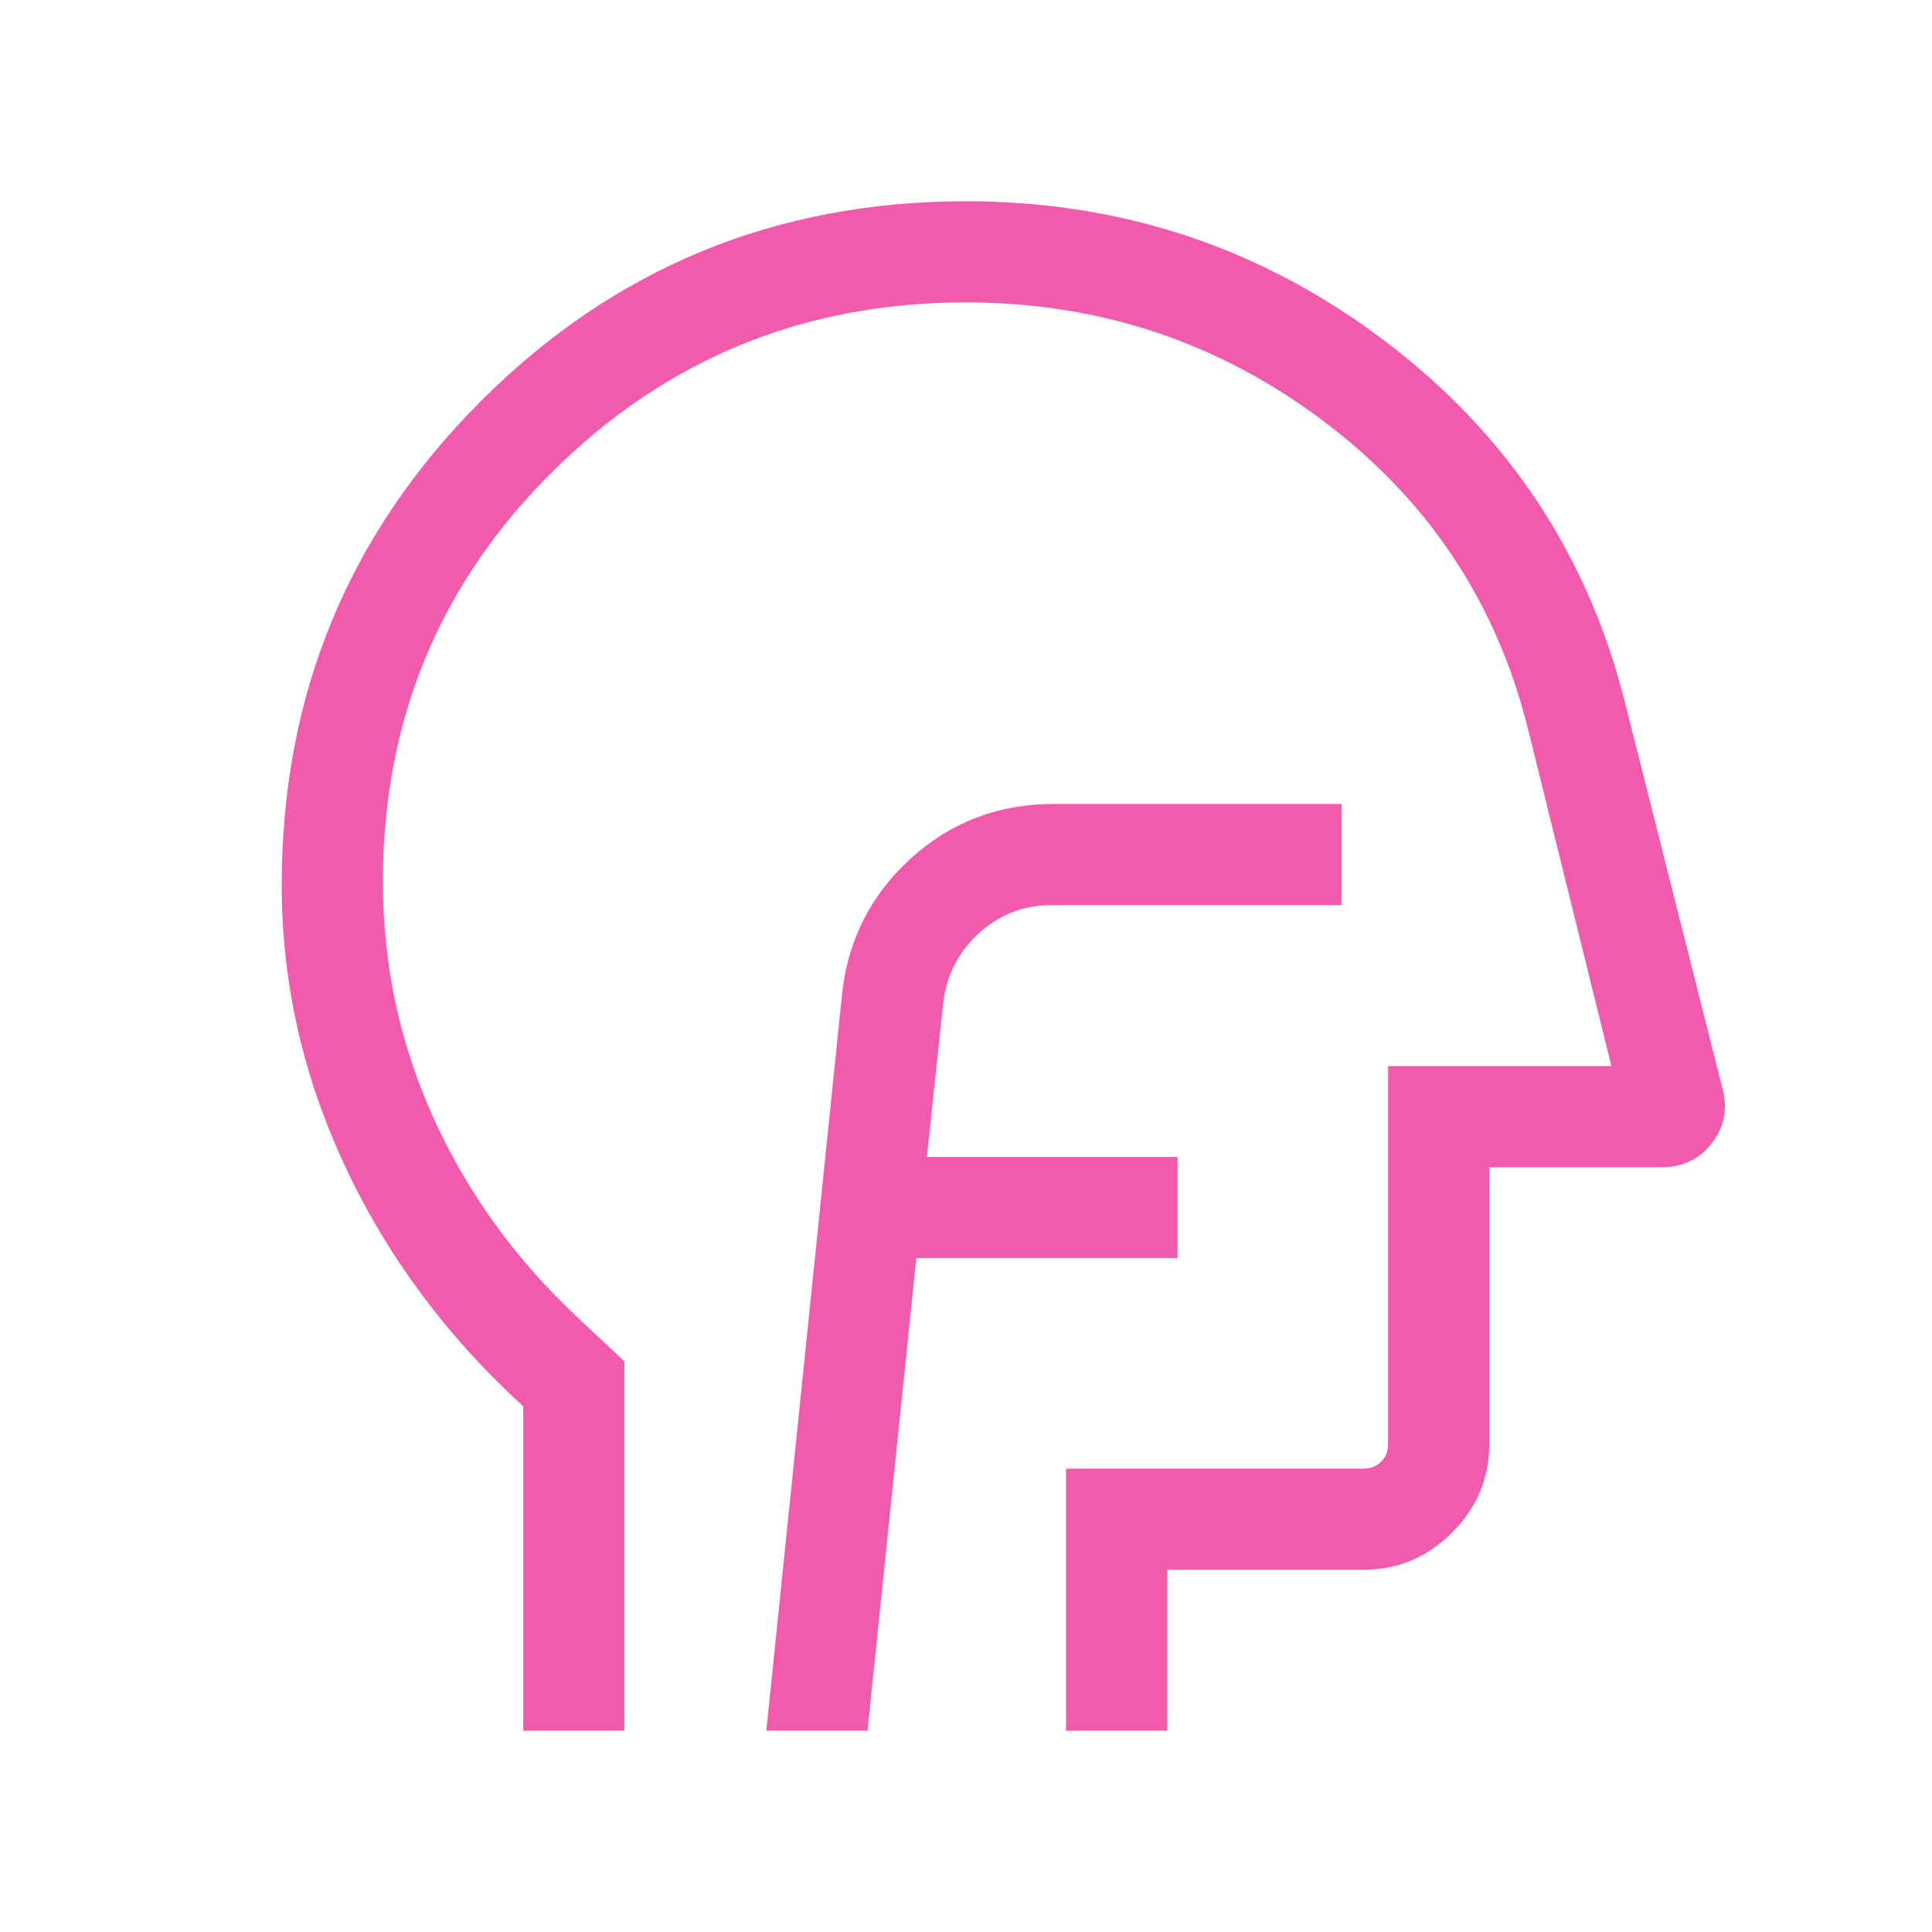 <svg width="40" height="40" viewBox="0 0 40 40" fill="none" xmlns="http://www.w3.org/2000/svg">
<mask id="mask0_1455_139" style="mask-type:alpha" maskUnits="userSpaceOnUse" x="0" y="0" width="40" height="40">
<rect width="40" height="40" fill="#D9D9D9"/>
</mask>
<g mask="url(#mask0_1455_139)">
<path d="M10.833 35.833V29.116C9.25 27.671 8.021 26.016 7.146 24.149C6.271 22.283 5.833 20.34 5.833 18.322C5.833 14.39 7.21 11.048 9.965 8.296C12.72 5.543 16.064 4.167 20 4.167C23.237 4.167 26.132 5.134 28.684 7.069C31.236 9.004 32.894 11.514 33.657 14.6L35.666 22.555C35.772 22.967 35.697 23.338 35.441 23.669C35.184 24.001 34.837 24.167 34.399 24.167H30.833V29.893C30.833 30.604 30.576 31.217 30.063 31.73C29.55 32.243 28.937 32.5 28.226 32.5H24.166V35.833H22.072V30.406H28.226C28.376 30.406 28.499 30.358 28.595 30.262C28.691 30.166 28.739 30.043 28.739 29.893V22.073H33.363L31.638 15.102C30.988 12.481 29.575 10.352 27.398 8.716C25.222 7.079 22.756 6.261 20 6.261C16.652 6.261 13.803 7.424 11.453 9.75C9.102 12.075 7.927 14.91 7.927 18.253C7.927 19.985 8.281 21.625 8.988 23.175C9.695 24.725 10.694 26.1 11.985 27.301L12.927 28.186V35.833H10.833ZM15.866 35.833H17.96L18.971 26.047H24.38V23.953H19.19L19.523 20.807C19.581 20.222 19.825 19.731 20.253 19.334C20.682 18.938 21.188 18.739 21.772 18.739H27.778V16.645H21.814C20.669 16.645 19.683 17.022 18.855 17.776C18.027 18.529 17.553 19.467 17.433 20.591L15.866 35.833Z" fill="#F25AAB"/>
</g>
</svg>
